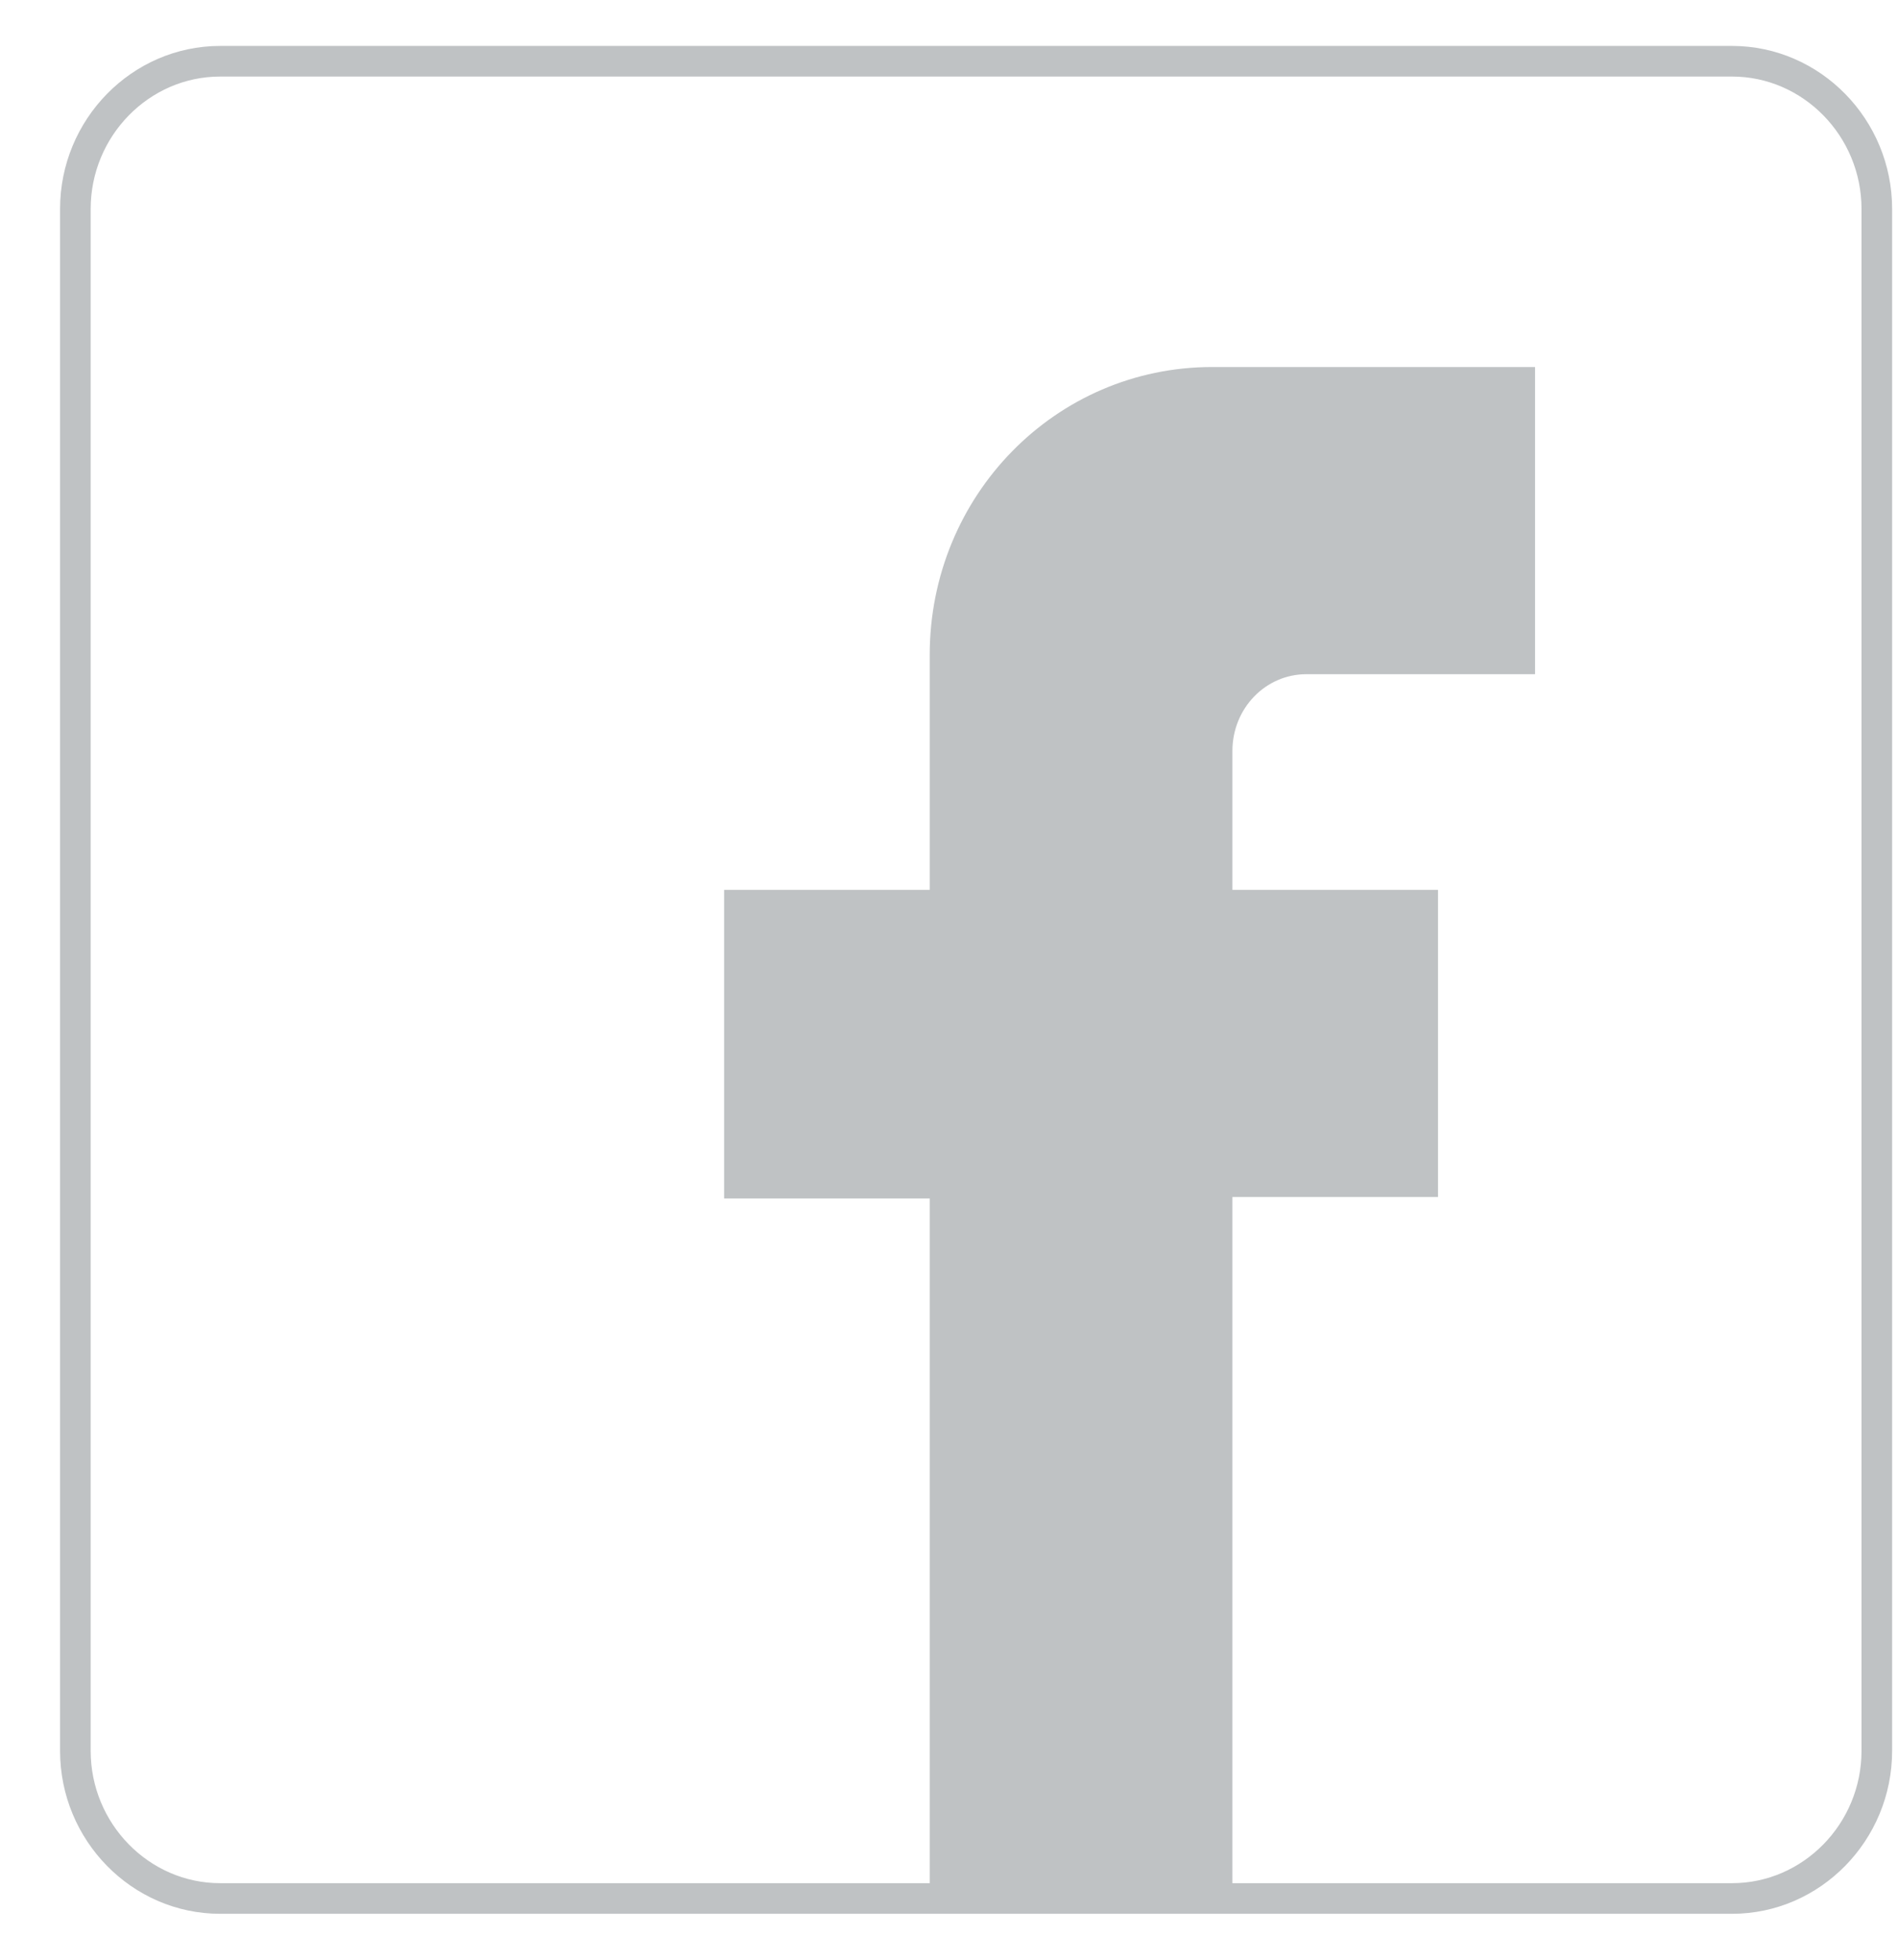 <svg width="31" height="32" viewBox="0 0 31 32" fill="none" xmlns="http://www.w3.org/2000/svg">
<path d="M28.289 31H3.596C2.295 31 1.231 29.915 1.231 28.589V3.412C1.231 2.086 2.295 1 3.596 1H28.289C29.59 1 30.654 2.086 30.654 3.412V28.589C30.654 29.915 29.59 31 28.289 31Z" stroke="#BFC2C4" stroke-width="0.5" stroke-miterlimit="10"/>
<path d="M21.335 11.009H25.072V5.993H19.798C17.243 5.993 15.185 8.091 15.185 10.695V14.53H11.827V19.57H15.185V31.001H20.129V19.546H23.487V14.53H20.129V12.263C20.129 11.563 20.673 11.009 21.335 11.009Z" fill="#BFC2C4"/>
</svg>

